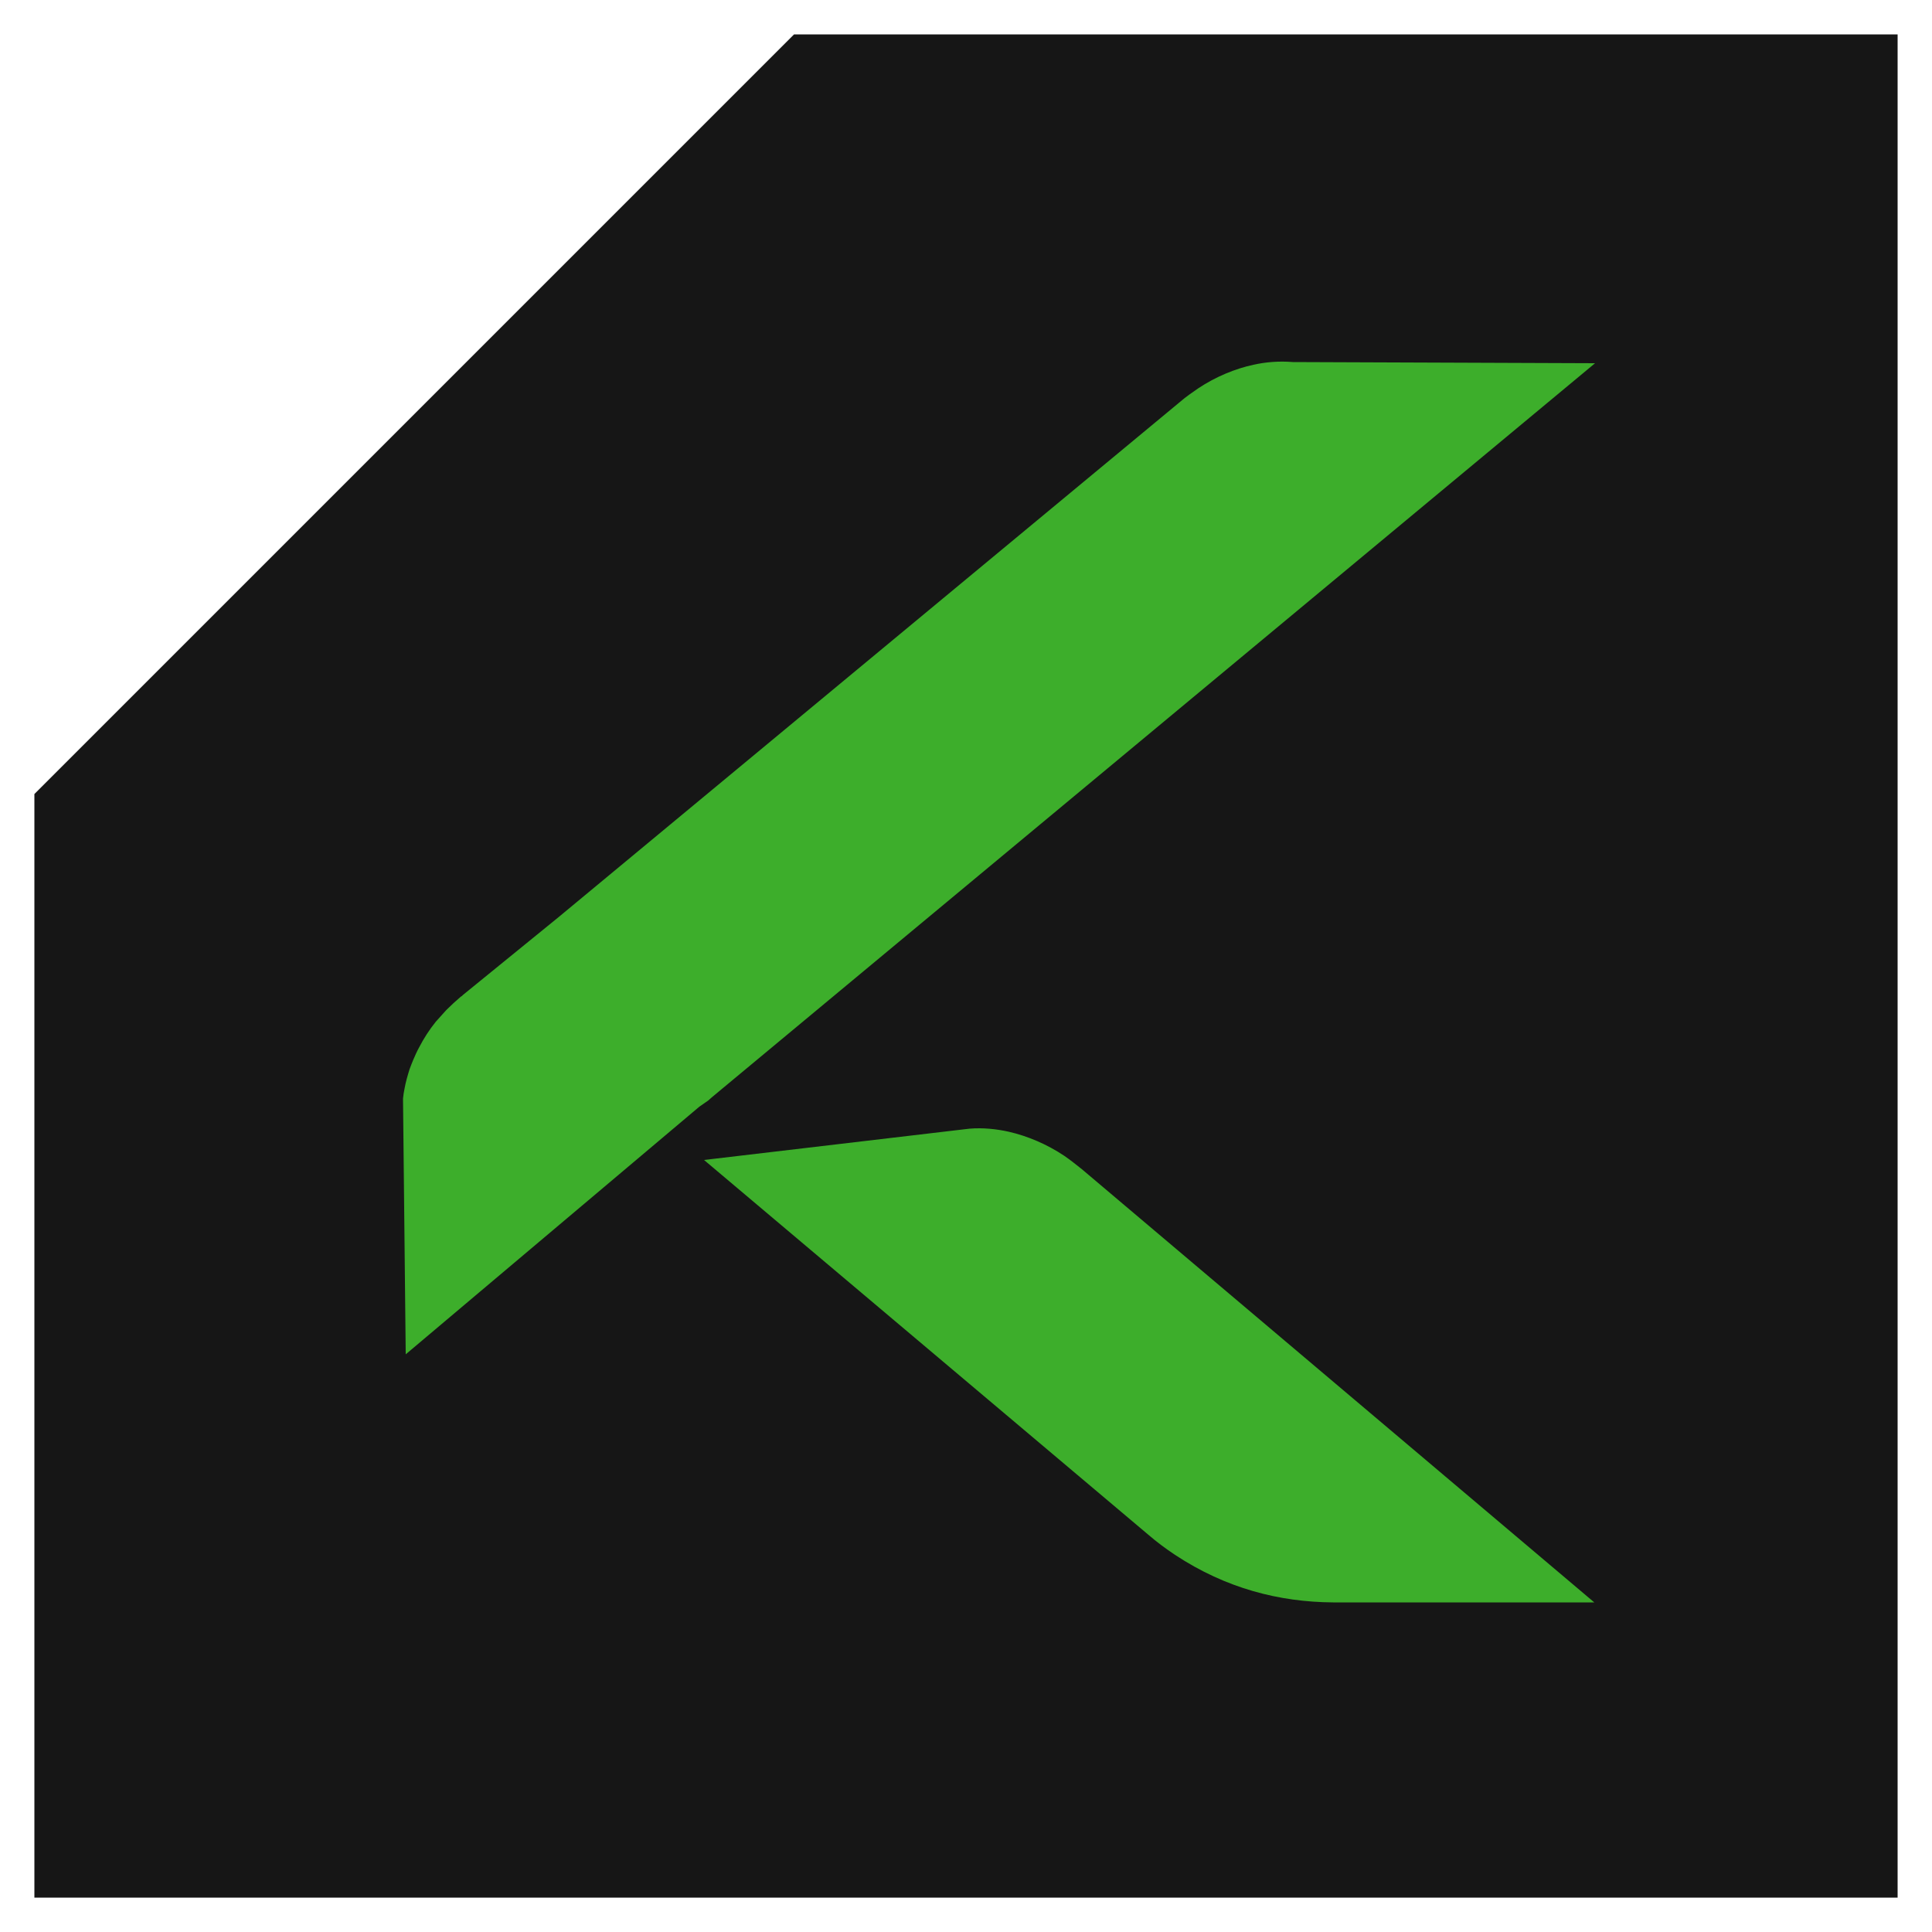 <?xml version="1.0" encoding="UTF-8"?>
<svg xmlns="http://www.w3.org/2000/svg" xmlns:xlink="http://www.w3.org/1999/xlink" version="1.1" id="Layer_1" x="0px" y="0px" viewBox="0 0 500 500" style="enable-background:new 0 0 500 500;" xml:space="preserve">
<style type="text/css">
	.st0{fill:#161616;}
	.st1{fill:#3DAE2B;}
</style>
<g>
	<polygon class="st0" points="8.9,491.1 491.1,491.1 491.1,8.9 205.5,8.9 8.9,205.5  "></polygon>
</g>
<g>
	<g>
		<path class="st1" d="M183.3,284.8l0.9-0.8L412.8,94l-78.2-0.3c-3.6-0.3-7.1,0-10.2,0.7c-4.7,1-9.8,3.1-14.3,6.1    c-1.6,1.1-3.2,2.2-4.7,3.5L144.5,237.4l-24.7,20.1c-0.1,0.1-0.2,0.2-0.3,0.3c-0.1,0-0.1,0.1-0.2,0.1c-1.3,1.1-2.6,2.3-3.8,3.5    c-0.9,1-1.8,2-2.7,3c-1.7,2.1-3.1,4.3-4.3,6.6c-0.6,1.1-1.1,2.2-1.6,3.4c-0.3,0.7-0.6,1.5-0.9,2.3c-0.5,1.6-1,3.3-1.3,5    c-0.2,0.9-0.3,1.7-0.4,2.6l0.7,66.2l76-64.1v0L183.3,284.8z M280,302.6c-1.5-1.2-3-2.4-4.6-3.5c-4.5-3-9.5-5.1-14.3-6.2    c-3.1-0.7-6.7-1.1-10.2-0.8l-68.7,8.1l115,97c2.2,1.9,4.5,3.6,6.9,5.2c13.2,8.7,27,12.2,40.9,12.3h67.6c0,0,0,0,0,0l0,0h0    L280,302.6z"></path>
	</g>
</g>
</svg>
